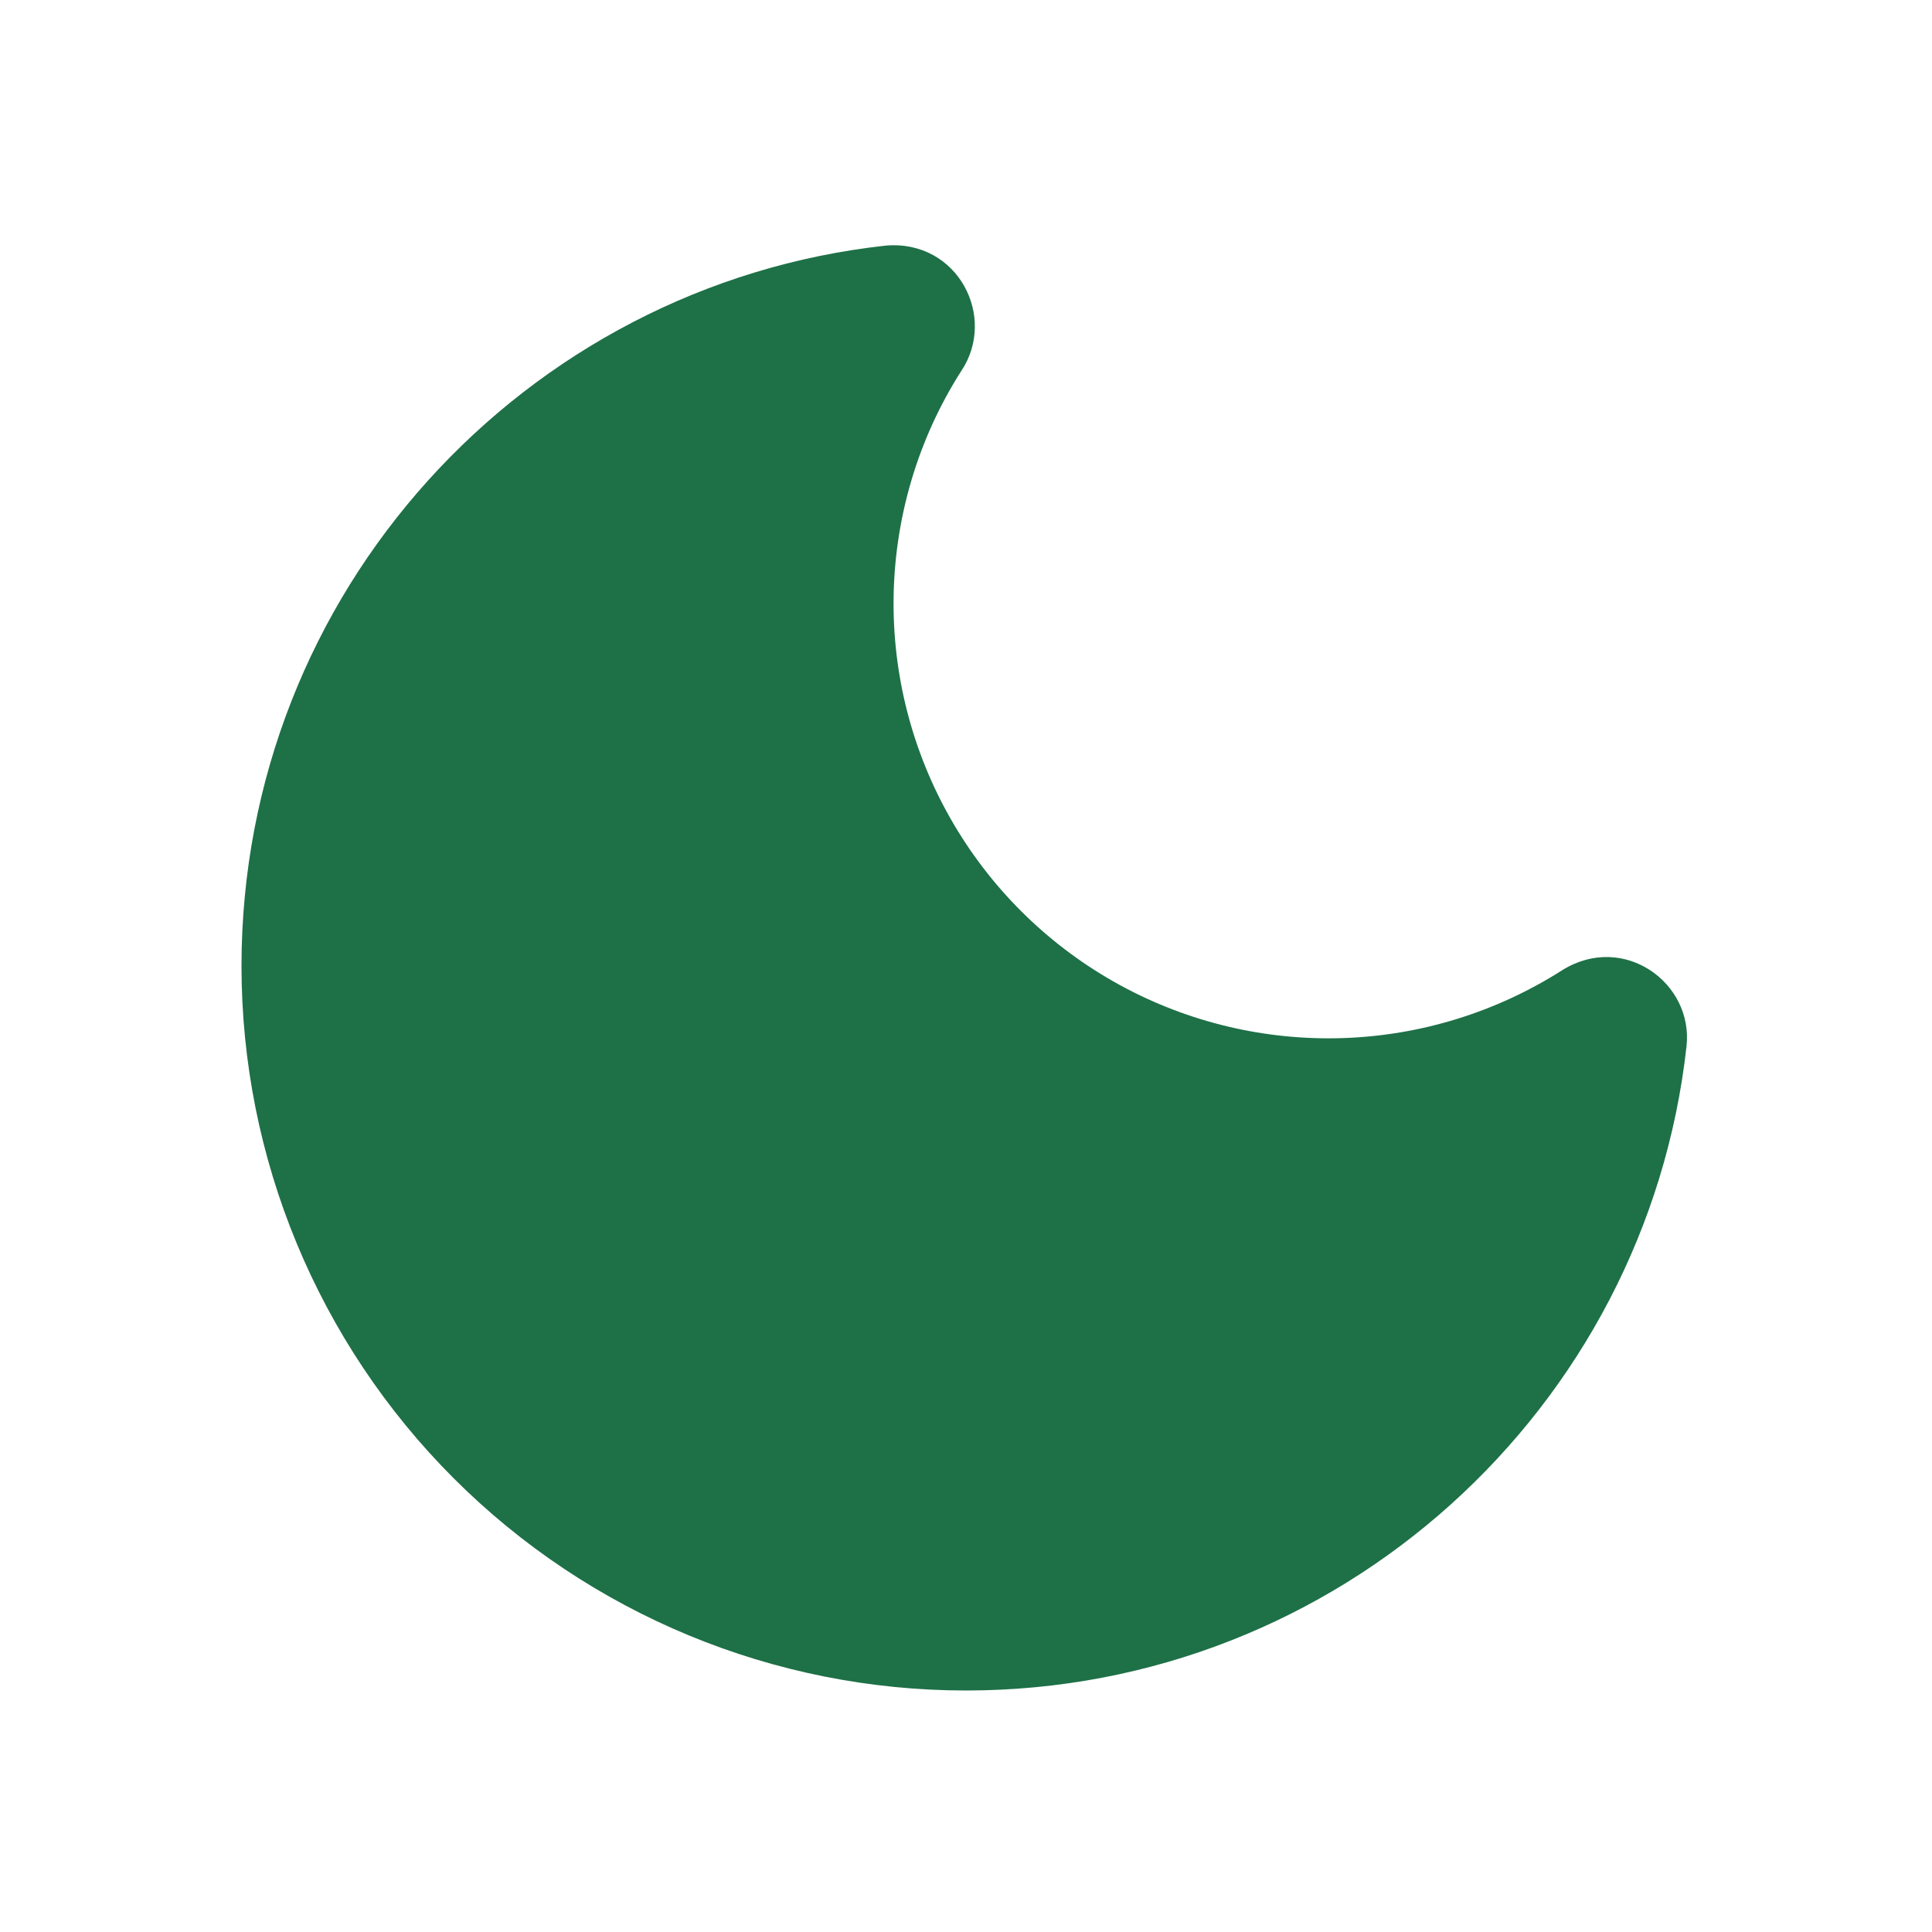 <svg width="42" height="42" viewBox="0 0 42 42" fill="none" xmlns="http://www.w3.org/2000/svg">
<path d="M19.267 5.338C11.393 6.195 5.25 12.88 5.25 21C5.25 25.177 6.909 29.183 9.863 32.137C12.817 35.091 16.823 36.75 21 36.75C29.102 36.75 35.788 30.625 36.663 22.75C36.82 21.367 35.297 20.265 33.968 21.087C32.539 21.999 30.892 22.511 29.198 22.567C27.504 22.624 25.826 22.225 24.339 21.411C22.853 20.597 21.612 19.398 20.748 17.941C19.883 16.483 19.426 14.82 19.425 13.125C19.425 11.27 19.968 9.52 20.895 8.068C21.683 6.895 20.825 5.215 19.267 5.338Z" fill="#1E7047"/>
</svg>
